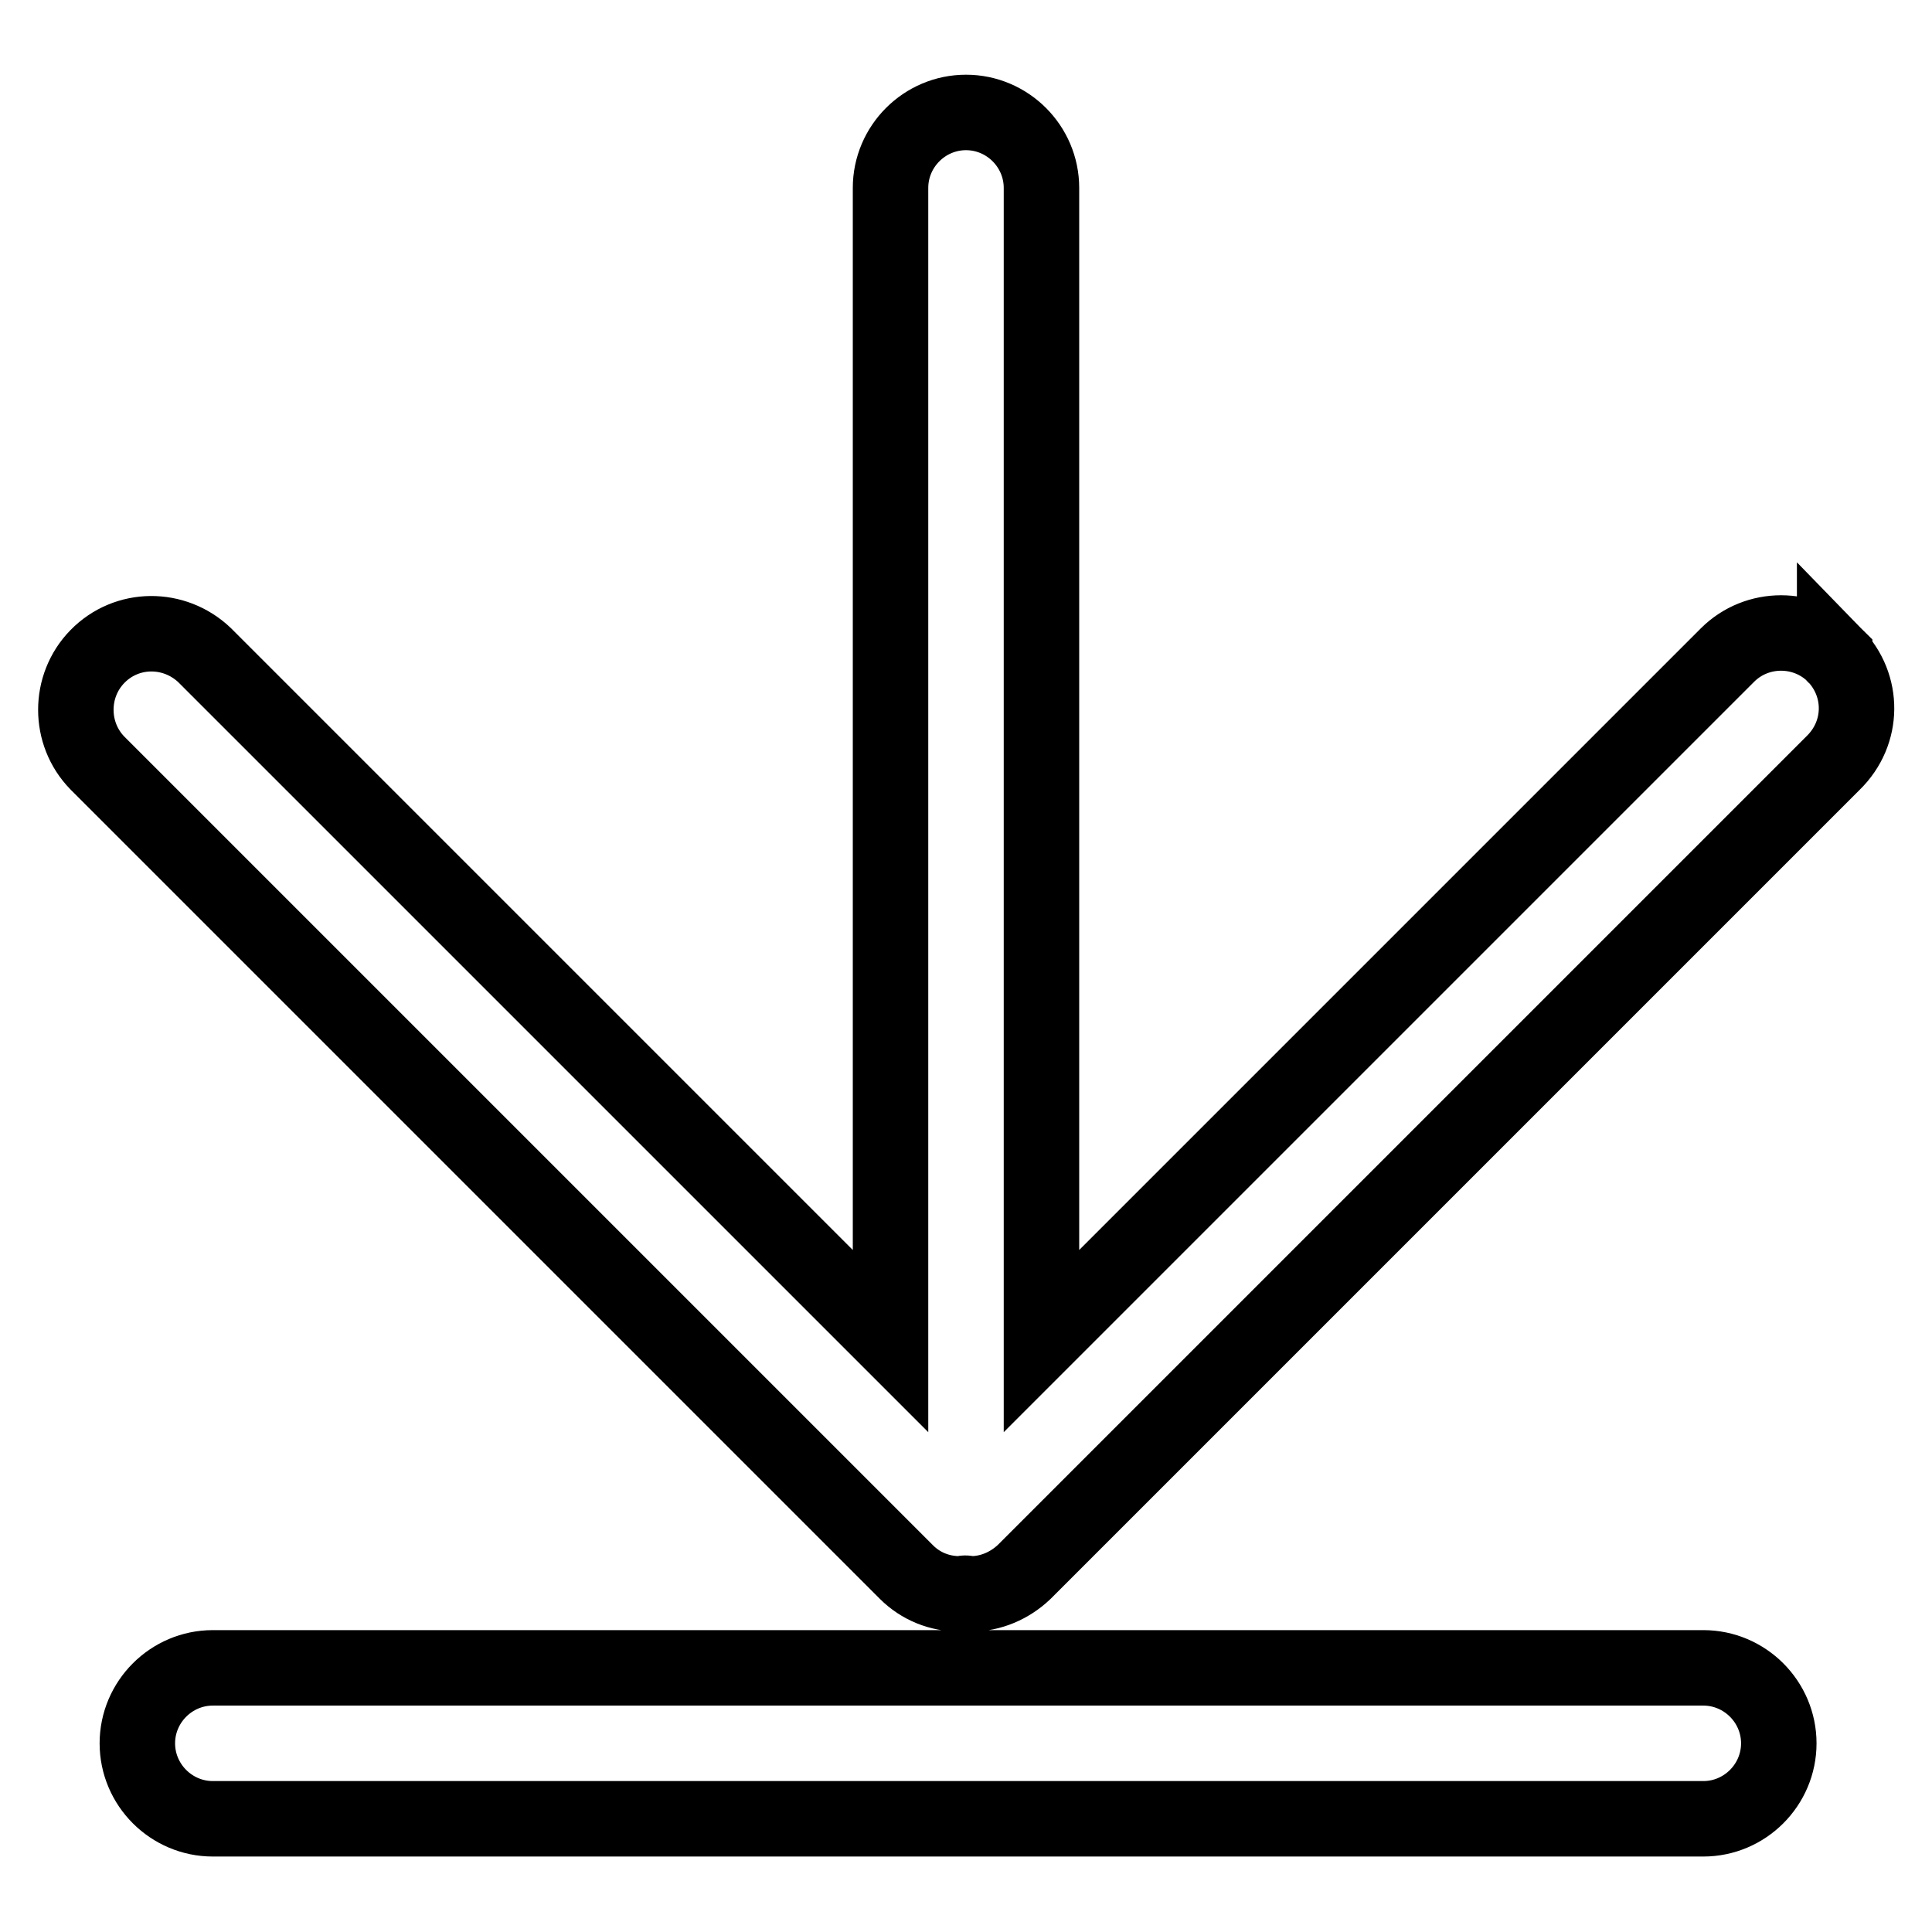 <?xml version="1.0" encoding="utf-8"?>
<!-- Svg Vector Icons : http://www.onlinewebfonts.com/icon -->
<!DOCTYPE svg PUBLIC "-//W3C//DTD SVG 1.1//EN" "http://www.w3.org/Graphics/SVG/1.1/DTD/svg11.dtd">
<svg version="1.1" xmlns="http://www.w3.org/2000/svg" xmlns:xlink="http://www.w3.org/1999/xlink" x="0px" y="0px" viewBox="0 0 256 256" enable-background="new 0 0 256 256" xml:space="preserve">
<g> <path stroke-width="10" fill-opacity="0" stroke="#000000"  d="M243.1,86.8c-3.9-3.9-10.3-3.9-14.2,0L138,177.7V24.9c0-5.5-4.5-10-10-10c-5.5,0-10,4.5-10,10v152.8 L27.1,86.8C23.1,83,16.8,83,12.9,87c-3.8,3.9-3.8,10.2,0,14.1l107.2,107.2c1.9,1.9,4.4,2.9,7.1,2.9c0.3,0,0.5-0.1,0.7-0.1 c0.2,0,0.5,0.1,0.7,0.1c2.7,0,5.2-1.1,7.1-2.9l107.2-107.2C247,97.1,247,90.8,243.1,86.8C243.1,86.9,243.1,86.8,243.1,86.8z  M225.7,221H28.2c-5.5,0-10,4.5-10,10s4.5,10,10,10h197.5c5.5,0,10-4.5,10-10S231.2,221,225.7,221L225.7,221z"/></g>
</svg>